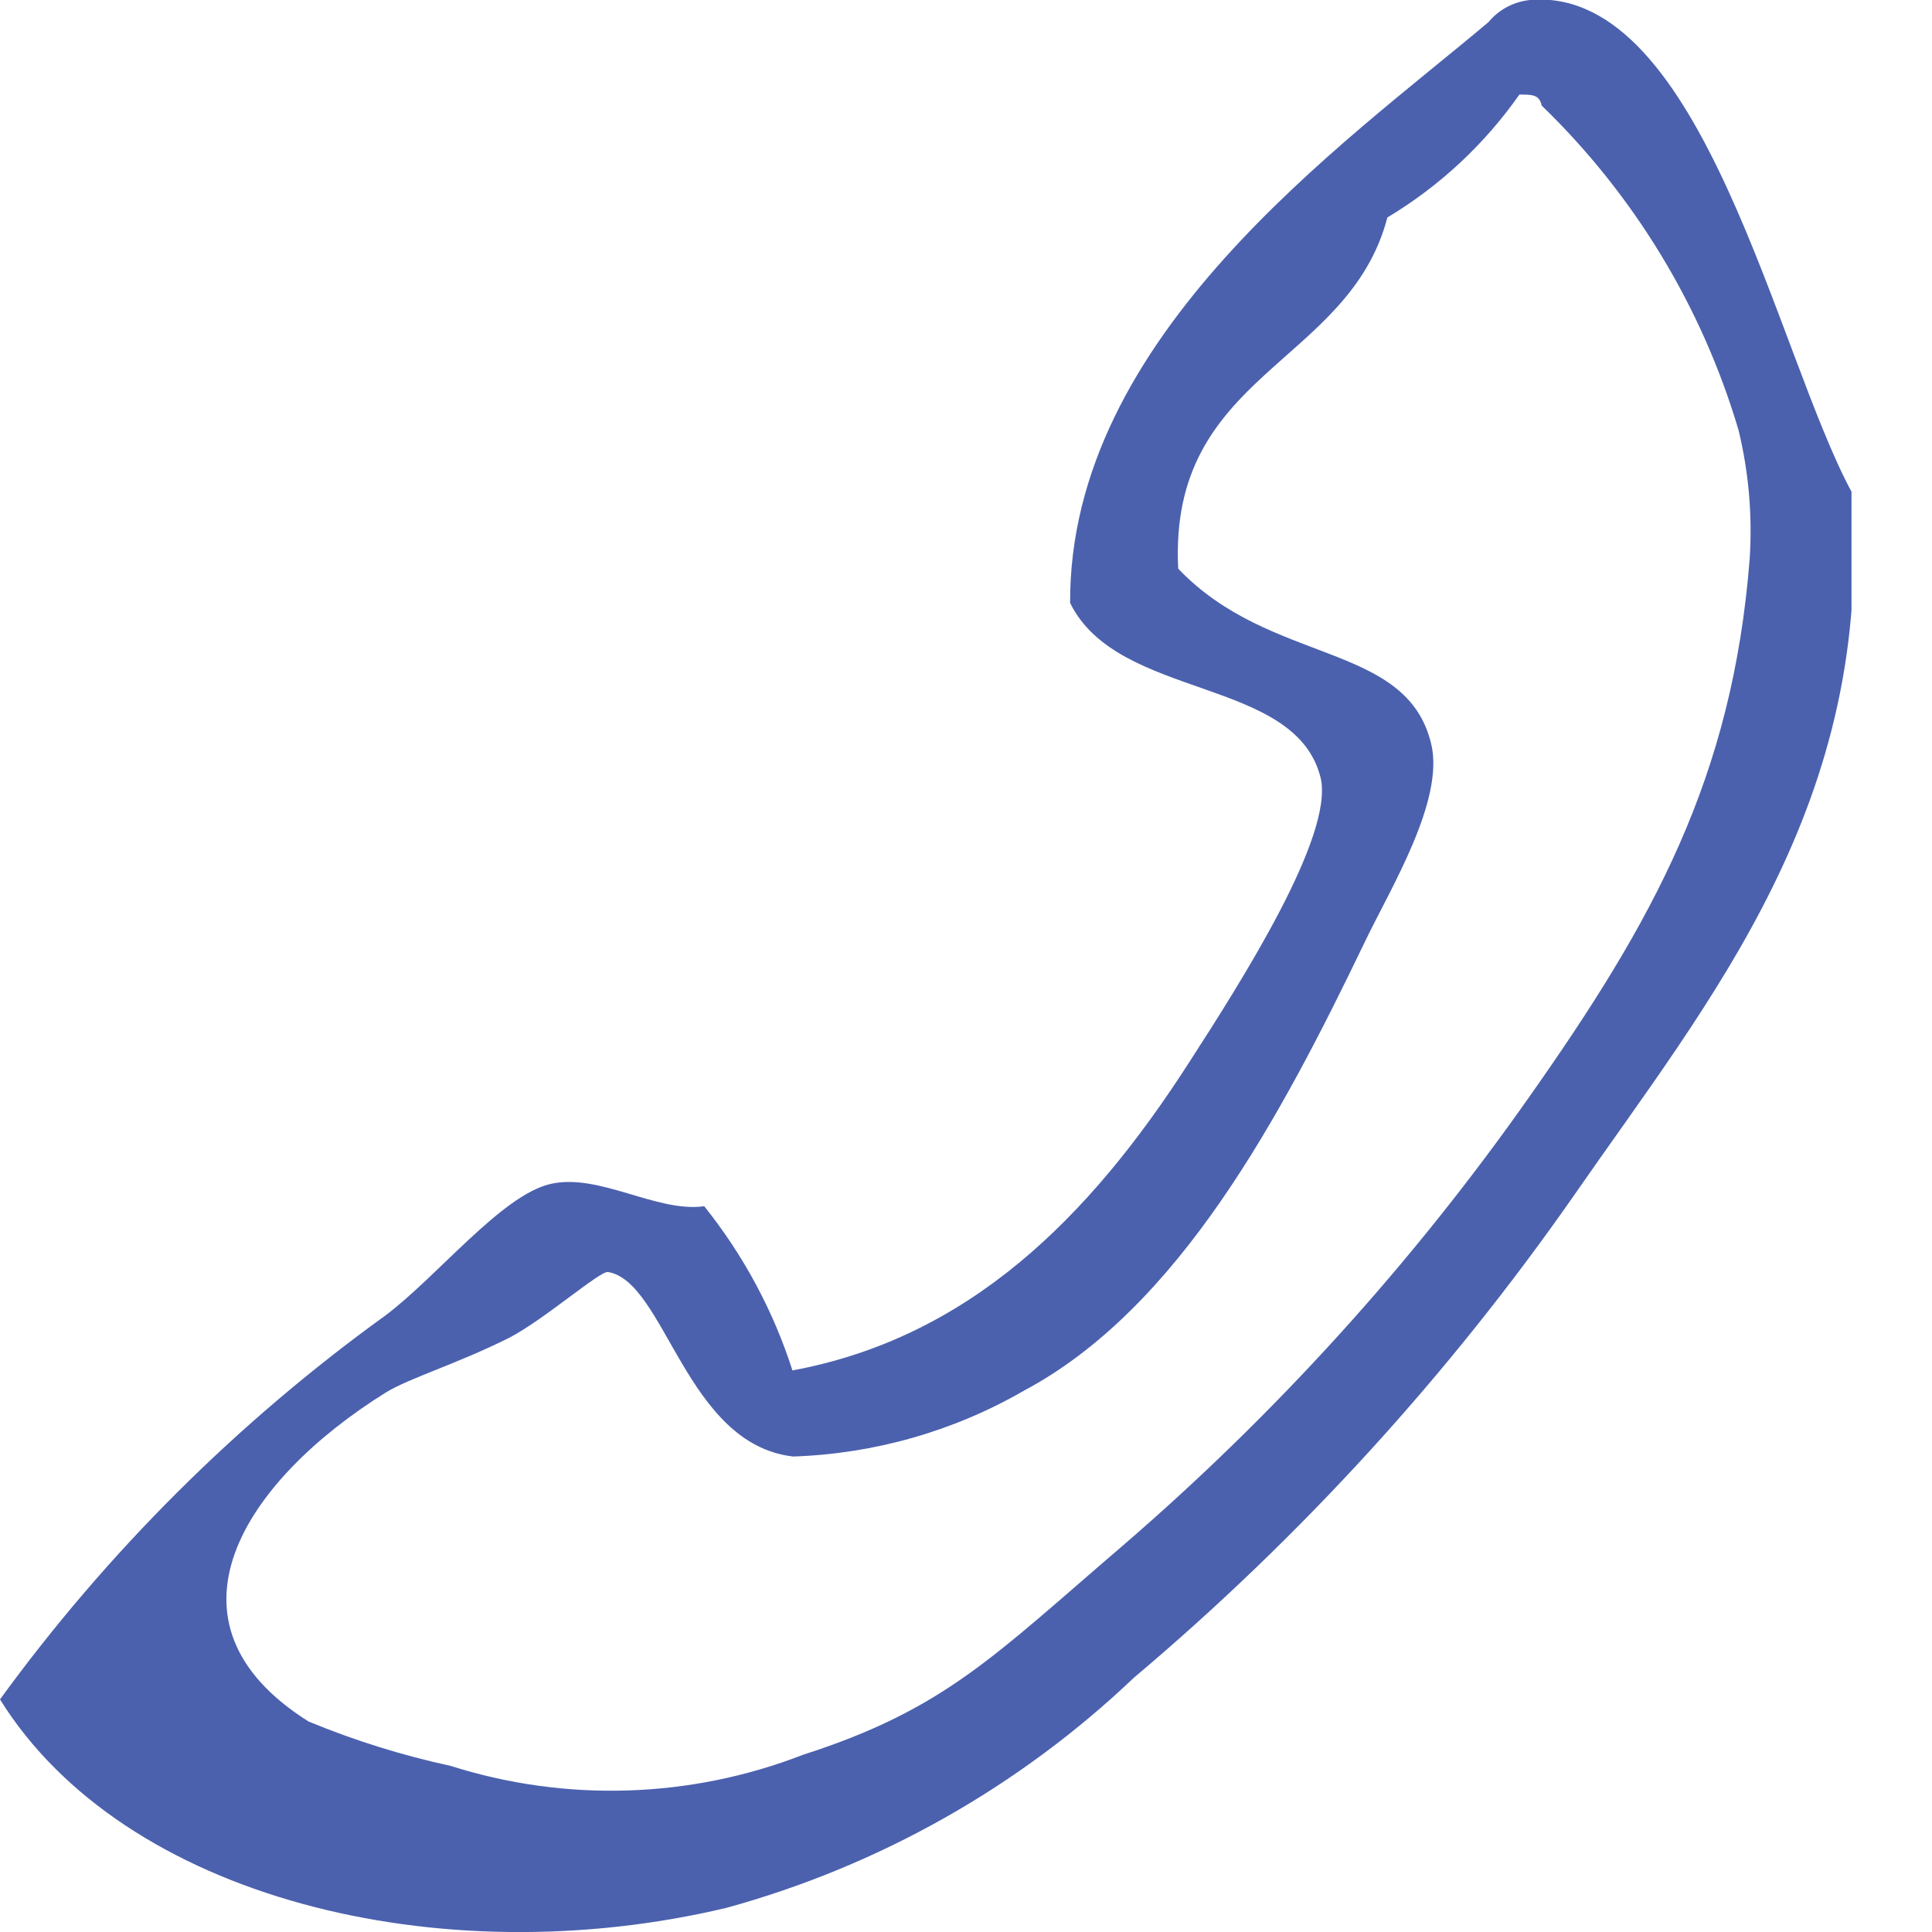 <svg width="18" height="18" viewBox="0 0 18 18" fill="none" xmlns="http://www.w3.org/2000/svg">
<g clip-path="url(#clip0)">
<path d="M17.25 4.581C16.549 3.281 15.864 -0.105 14.277 -0.002C14.199 0.003 14.122 0.024 14.052 0.059C13.981 0.095 13.919 0.144 13.869 0.205C12.512 1.35 9.959 3.132 9.97 5.618C10.419 6.529 12.075 6.3 12.305 7.251C12.426 7.79 11.575 9.13 11.075 9.904C10.143 11.353 9.022 12.464 7.383 12.768C7.205 12.212 6.926 11.694 6.561 11.238C6.118 11.301 5.577 10.923 5.123 11.032C4.669 11.141 4.071 11.897 3.588 12.258C2.21 13.253 0.999 14.46 0 15.833C1.15 17.683 4.094 18.411 6.768 17.775C8.191 17.384 9.495 16.648 10.563 15.632C12.12 14.319 13.498 12.809 14.662 11.141C15.928 9.313 17.474 7.486 17.25 4.581ZM16.301 5.212C16.14 7.251 15.399 8.586 14.248 10.219C13.162 11.765 11.887 13.172 10.454 14.406C9.263 15.426 8.803 15.925 7.481 16.349C6.431 16.757 5.271 16.793 4.197 16.452C3.745 16.354 3.303 16.216 2.875 16.039C1.409 15.117 2.271 13.799 3.594 12.974C3.818 12.837 4.249 12.711 4.744 12.464C5.072 12.293 5.589 11.84 5.664 11.851C6.199 11.937 6.388 13.455 7.389 13.57C8.145 13.545 8.884 13.335 9.539 12.957C10.982 12.189 11.931 10.408 12.719 8.769C12.955 8.277 13.461 7.457 13.334 6.93C13.104 5.974 11.839 6.203 10.977 5.298C10.885 3.47 12.564 3.407 12.926 2.026C13.412 1.735 13.831 1.344 14.156 0.881C14.277 0.881 14.341 0.881 14.364 0.984C15.226 1.818 15.858 2.86 16.198 4.009C16.293 4.402 16.328 4.808 16.301 5.212Z" fill="#4b61ae"/>
</g>
<defs>
<clipPath id="clip0">
<rect width="17.25" height="18" fill="#4b61ae"/>
</clipPath>
</defs>
</svg>
